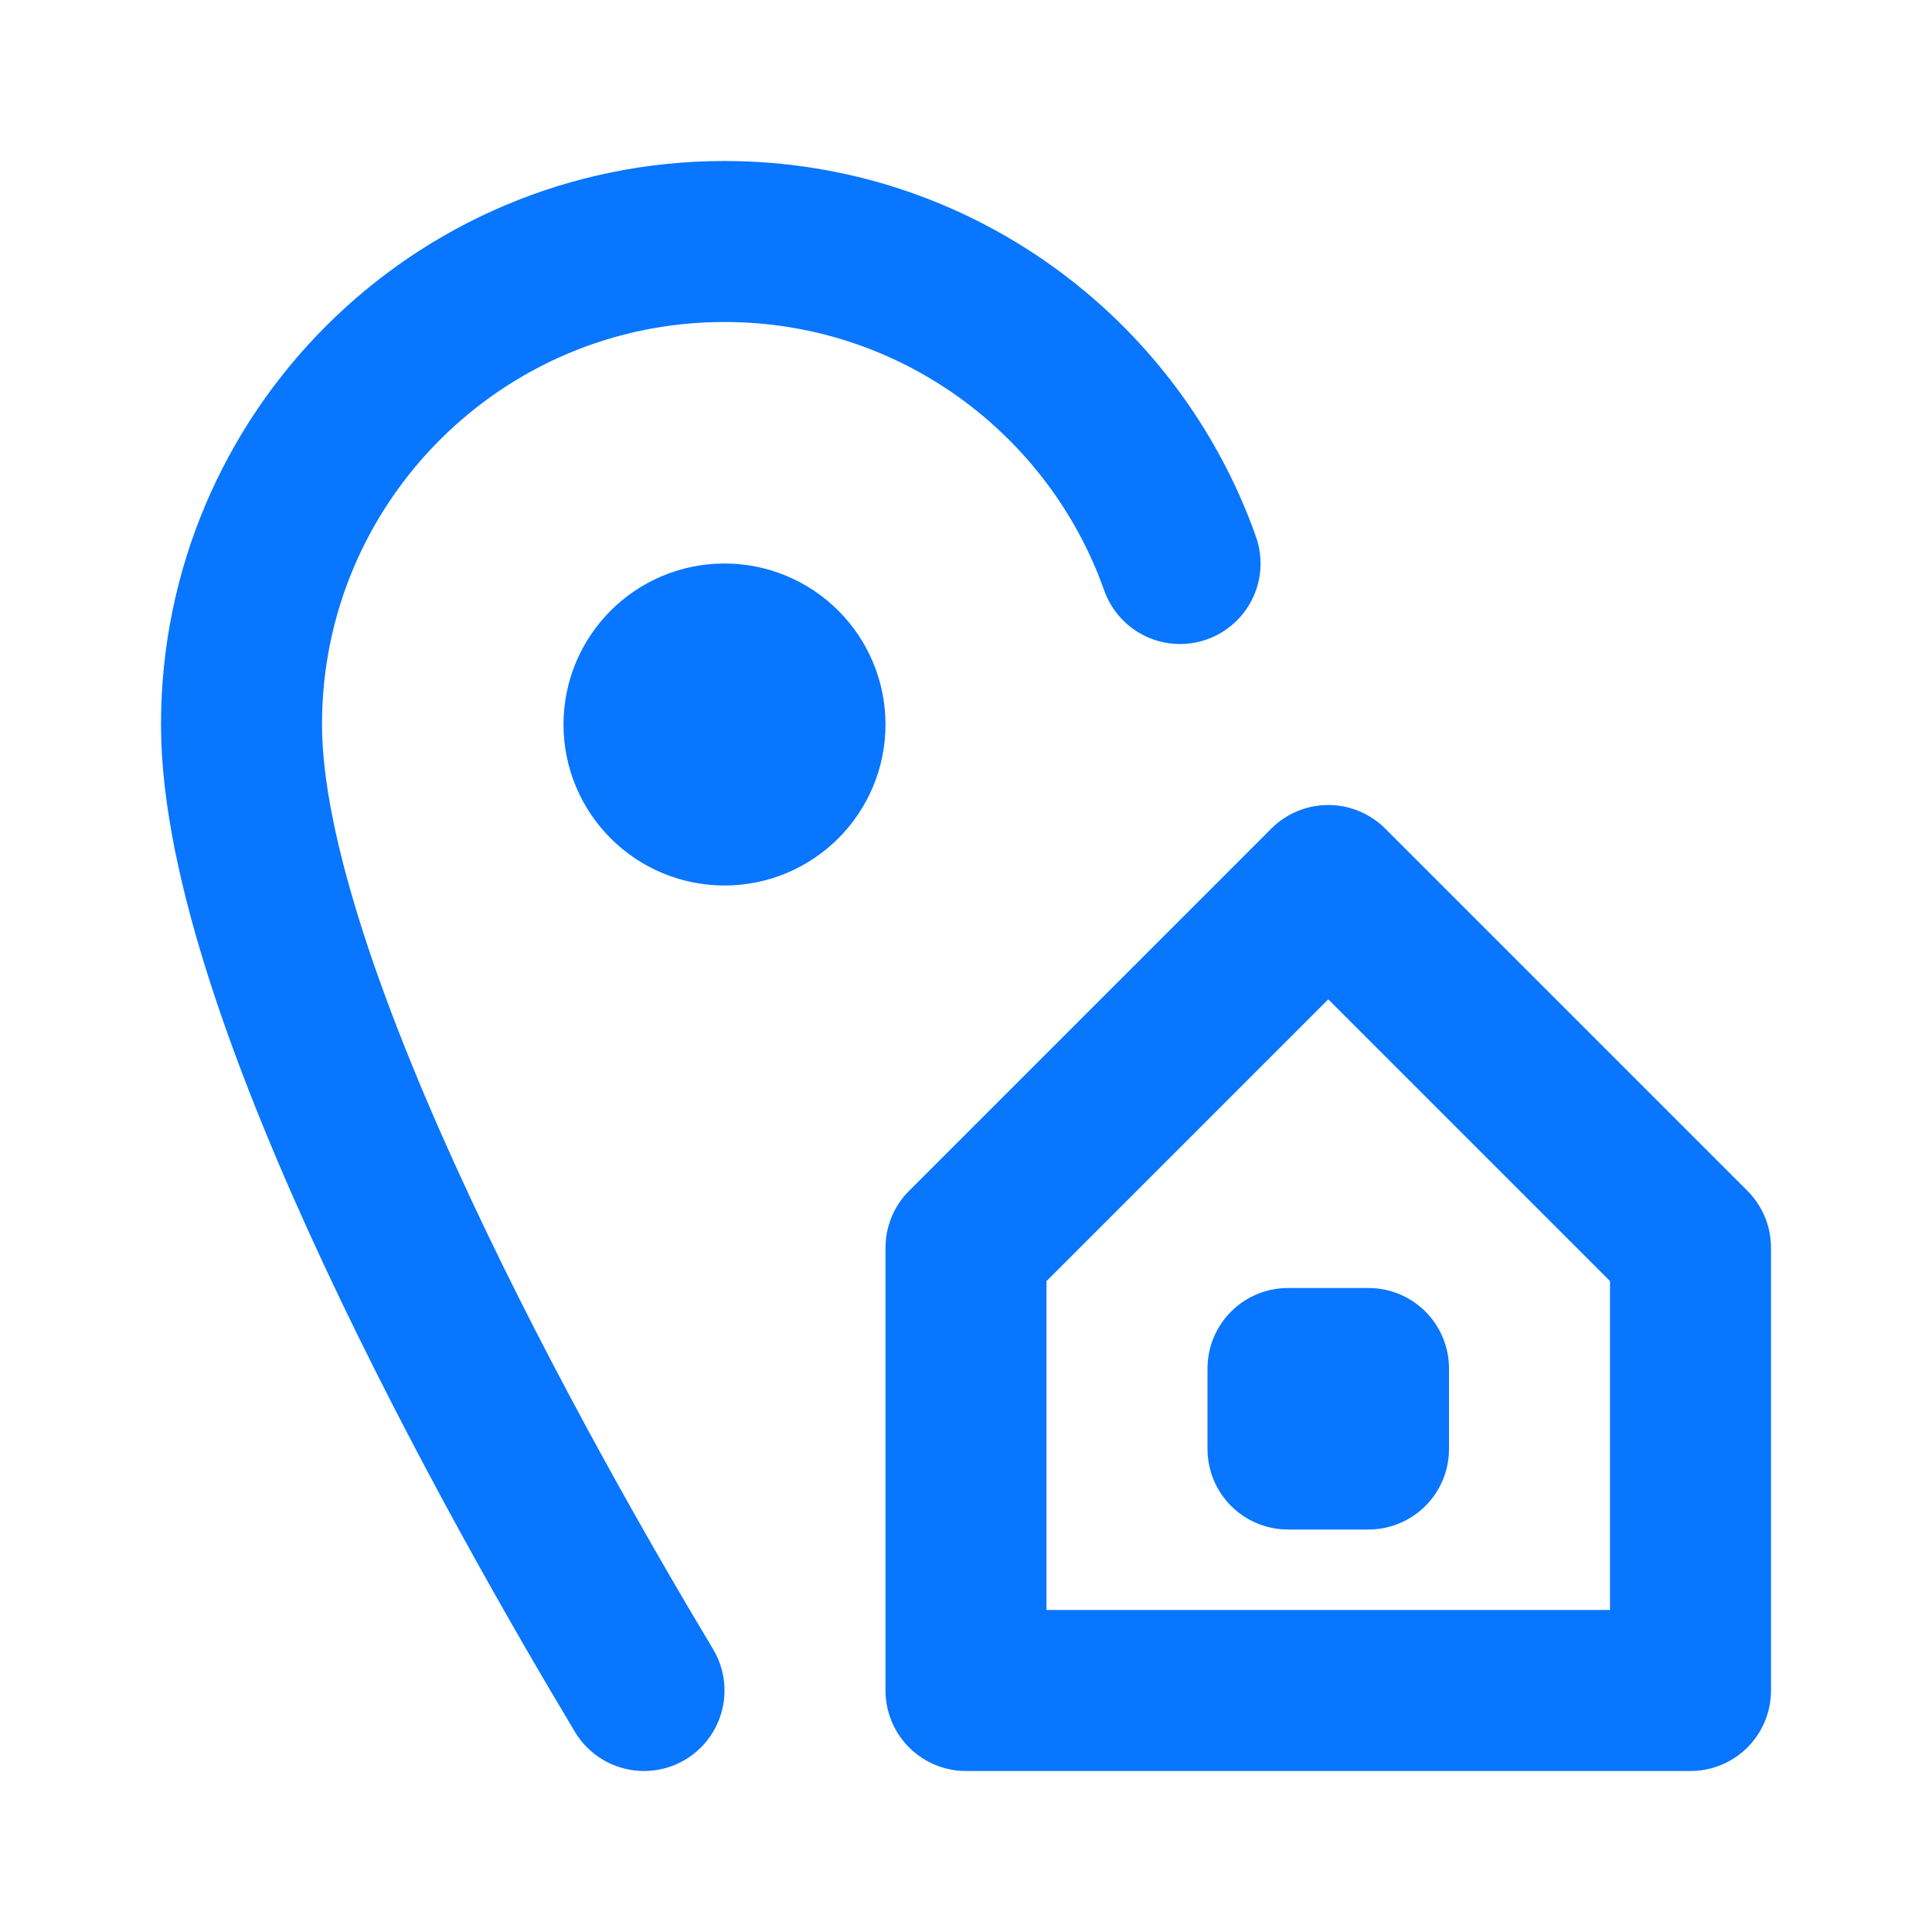 <svg width="24" height="24" viewBox="0 0 24 24" fill="none" xmlns="http://www.w3.org/2000/svg">
<path d="M14.659 7C13.835 4.67 11.612 3 9 3C5.686 3 3 5.686 3 9C3 12.314 6.5 18.5 8 21M12 15.5V21H21V15.5L16.5 11L12 15.5ZM16 17H17V18H16V17ZM10 9C10 9.552 9.552 10 9 10C8.448 10 8 9.552 8 9C8 8.448 8.448 8 9 8C9.552 8 10 8.448 10 9Z" stroke="#0876FE" stroke-width="2" stroke-linecap="round" stroke-linejoin="round"/>
</svg>
